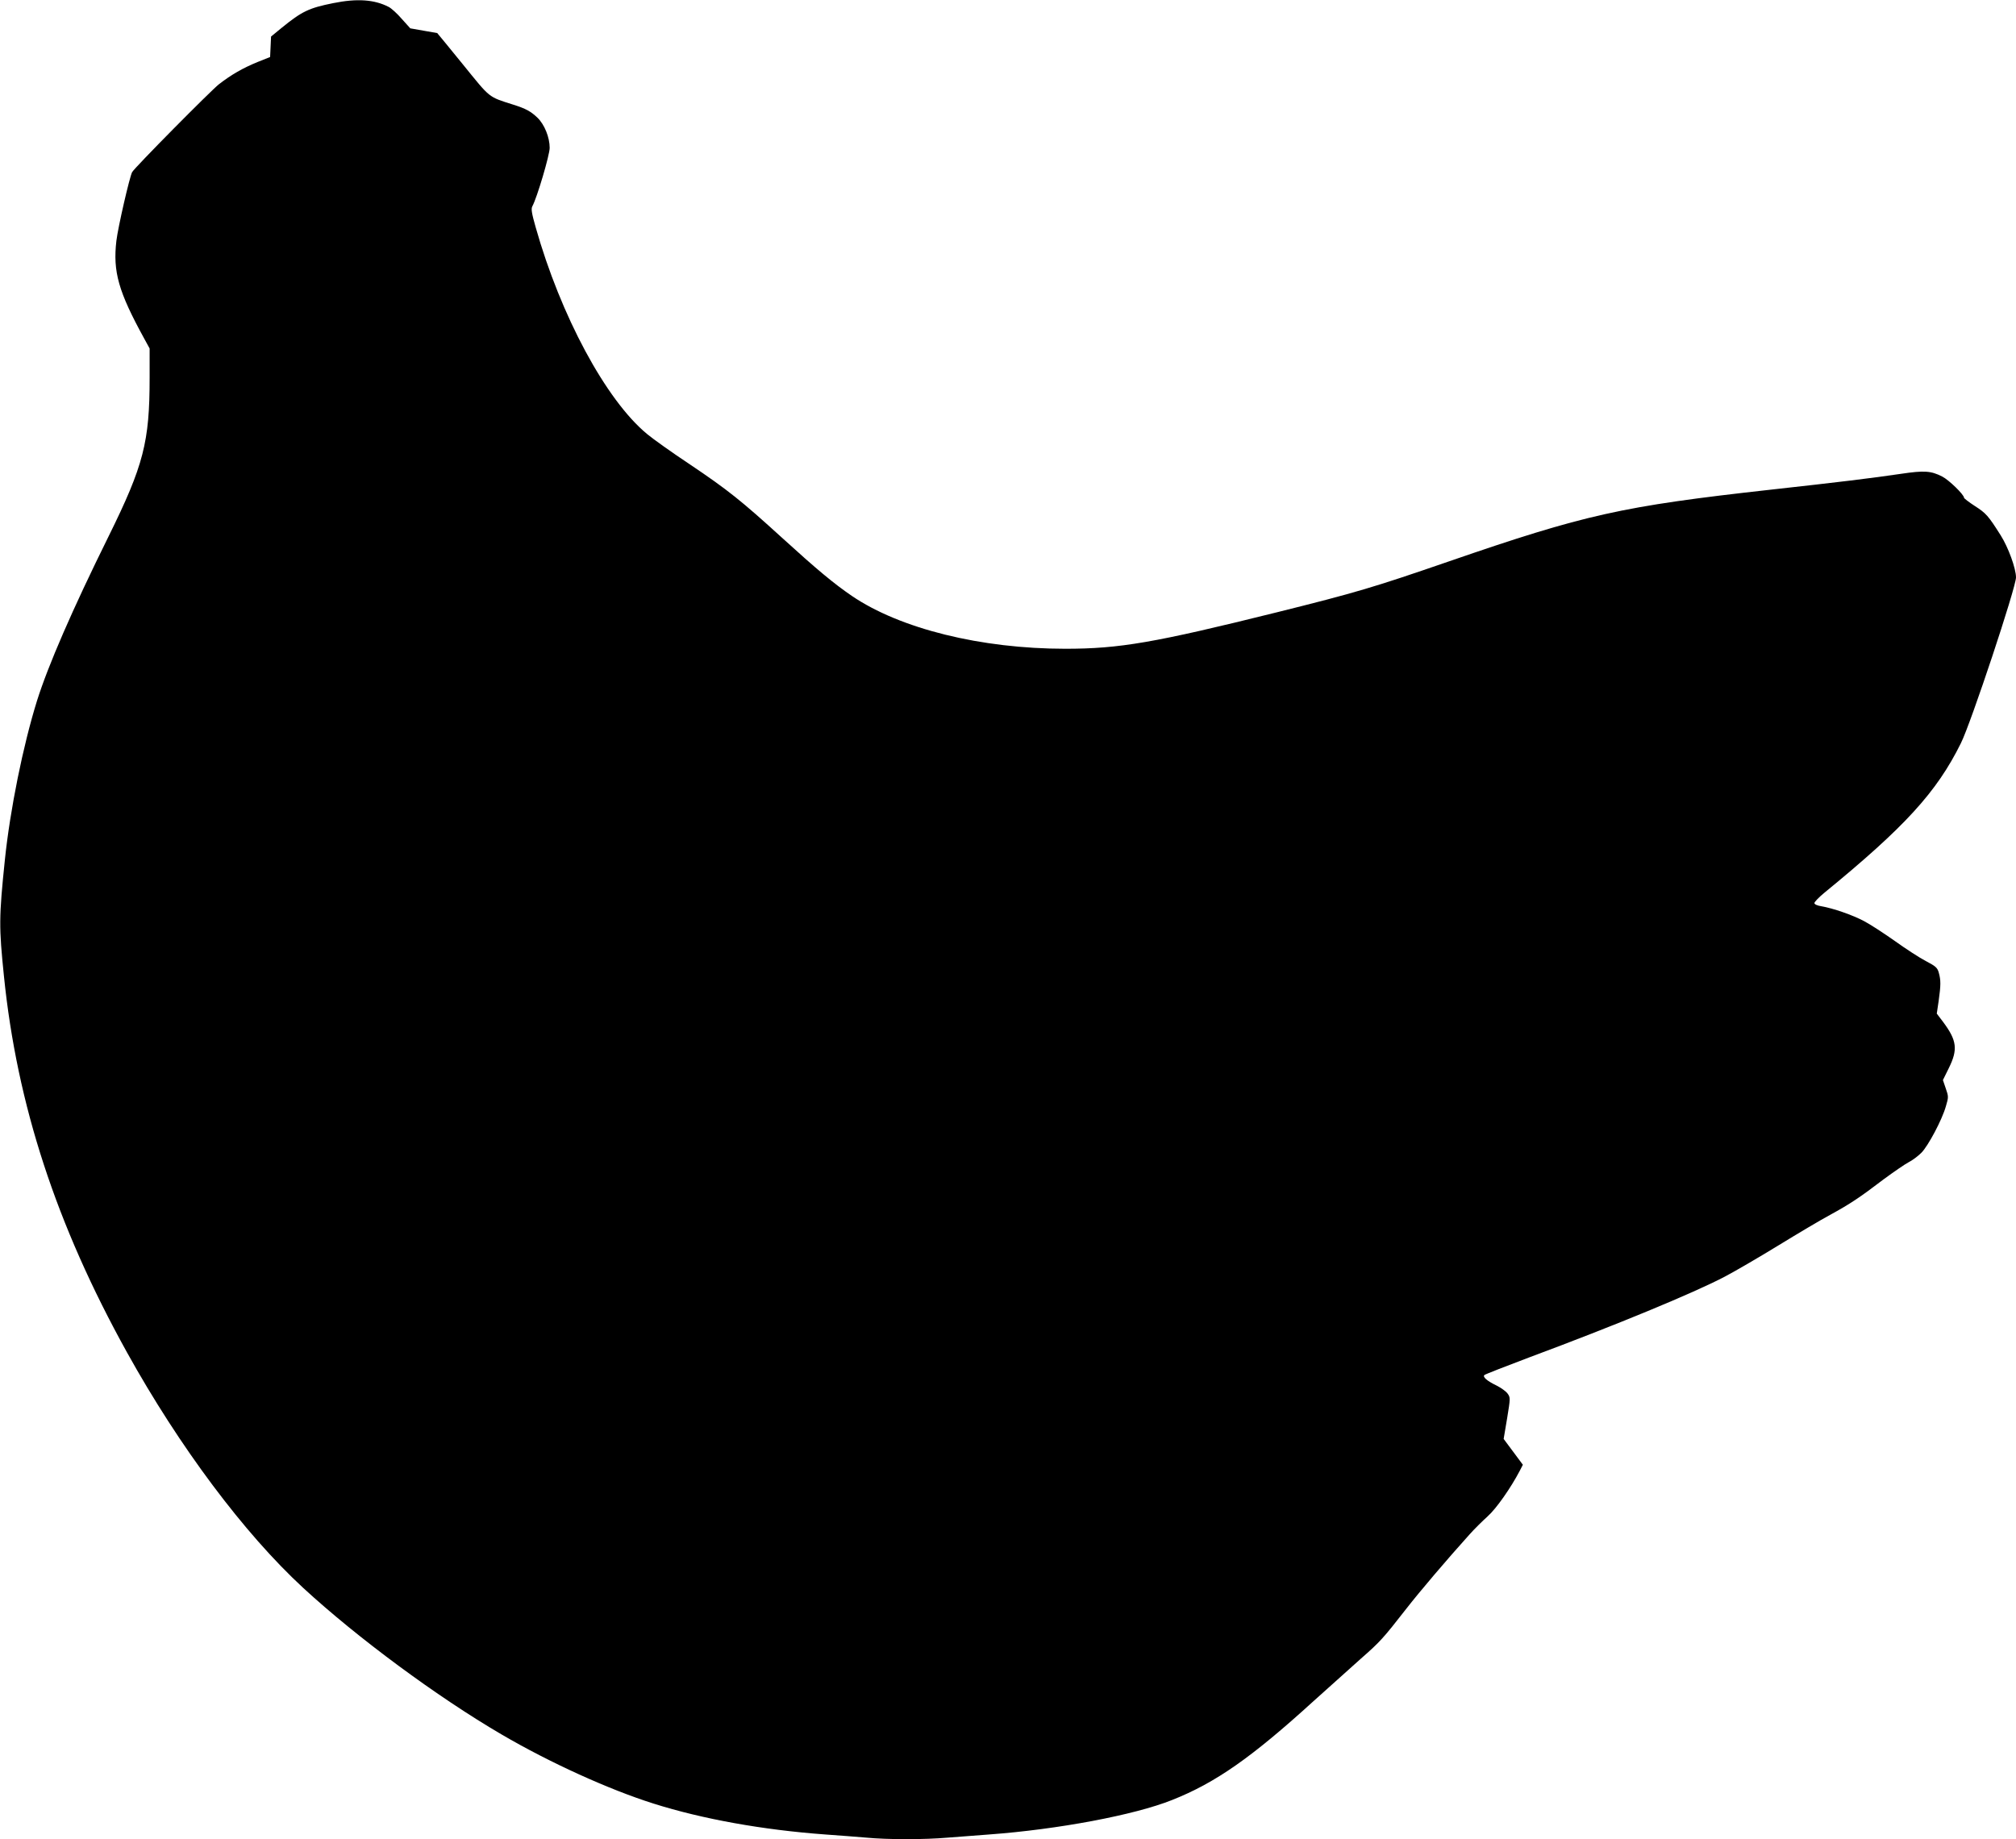 <?xml version="1.0" standalone="no"?>
<!DOCTYPE svg PUBLIC "-//W3C//DTD SVG 20010904//EN"
 "http://www.w3.org/TR/2001/REC-SVG-20010904/DTD/svg10.dtd">
<svg version="1.0" xmlns="http://www.w3.org/2000/svg"
 width="1280pt" height="1168pt" viewBox="0 0 1280 1168"
 preserveAspectRatio="xMidYMid meet">
<g transform="translate(0,1168) scale(0.1,-0.1)"
fill="#000000" stroke="none">
<path d="M2115 11660 c-154 -31 -198 -52 -327 -157 l-67 -55 -3 -65 -3 -65
-80 -32 c-93 -38 -166 -80 -245 -141 -51 -40 -536 -530 -551 -558 -16 -29 -90
-351 -100 -436 -23 -196 13 -323 176 -620 l35 -64 0 -186 c0 -408 -38 -556
-260 -1006 -232 -469 -384 -820 -455 -1045 -89 -286 -171 -692 -204 -1010 -38
-368 -38 -426 -6 -739 83 -816 332 -1579 781 -2389 333 -600 744 -1150 1119
-1496 344 -317 851 -692 1260 -931 306 -179 680 -349 965 -439 310 -98 693
-167 1090 -196 85 -6 202 -15 260 -20 135 -13 370 -13 518 0 65 5 182 14 262
20 436 32 922 123 1162 219 275 109 504 269 898 628 102 92 238 214 301 270
122 107 140 127 289 318 85 109 255 309 400 470 30 34 82 85 115 115 55 49
147 180 205 291 l19 37 -61 82 -61 82 22 131 c21 128 21 132 3 157 -10 14 -42
37 -70 51 -62 30 -90 55 -77 67 6 5 134 55 285 112 546 203 1046 410 1240 512
63 33 216 122 340 198 124 76 272 164 330 195 126 69 188 110 340 226 64 47
135 96 158 108 24 12 60 39 81 60 43 43 132 210 156 296 17 57 17 62 -1 113
l-18 53 37 75 c59 119 52 176 -35 293 l-41 54 12 81 c14 100 14 131 1 178 -9
33 -20 42 -83 75 -40 21 -128 78 -196 127 -68 48 -155 105 -195 126 -73 39
-197 82 -273 95 -25 4 -43 12 -43 20 0 7 27 35 59 62 516 422 717 642 871 953
64 128 350 990 350 1053 0 57 -49 191 -97 267 -79 125 -93 141 -165 187 -37
24 -68 48 -68 52 0 20 -97 114 -139 135 -71 36 -113 39 -261 17 -182 -27 -395
-53 -830 -101 -943 -105 -1176 -157 -2040 -455 -481 -166 -593 -199 -1095
-324 -776 -193 -997 -231 -1341 -231 -535 0 -1049 127 -1356 336 -114 78 -220
166 -444 370 -257 234 -343 303 -584 465 -113 75 -235 162 -272 193 -261 216
-548 751 -707 1313 -25 88 -30 117 -21 133 30 55 110 326 110 371 0 67 -33
148 -77 191 -43 41 -74 58 -153 83 -163 52 -144 38 -321 256 -89 109 -162 199
-163 199 0 0 -39 7 -86 15 l-85 15 -54 60 c-29 34 -67 68 -83 76 -91 47 -200
55 -353 24z"/>
</g>
</svg>

